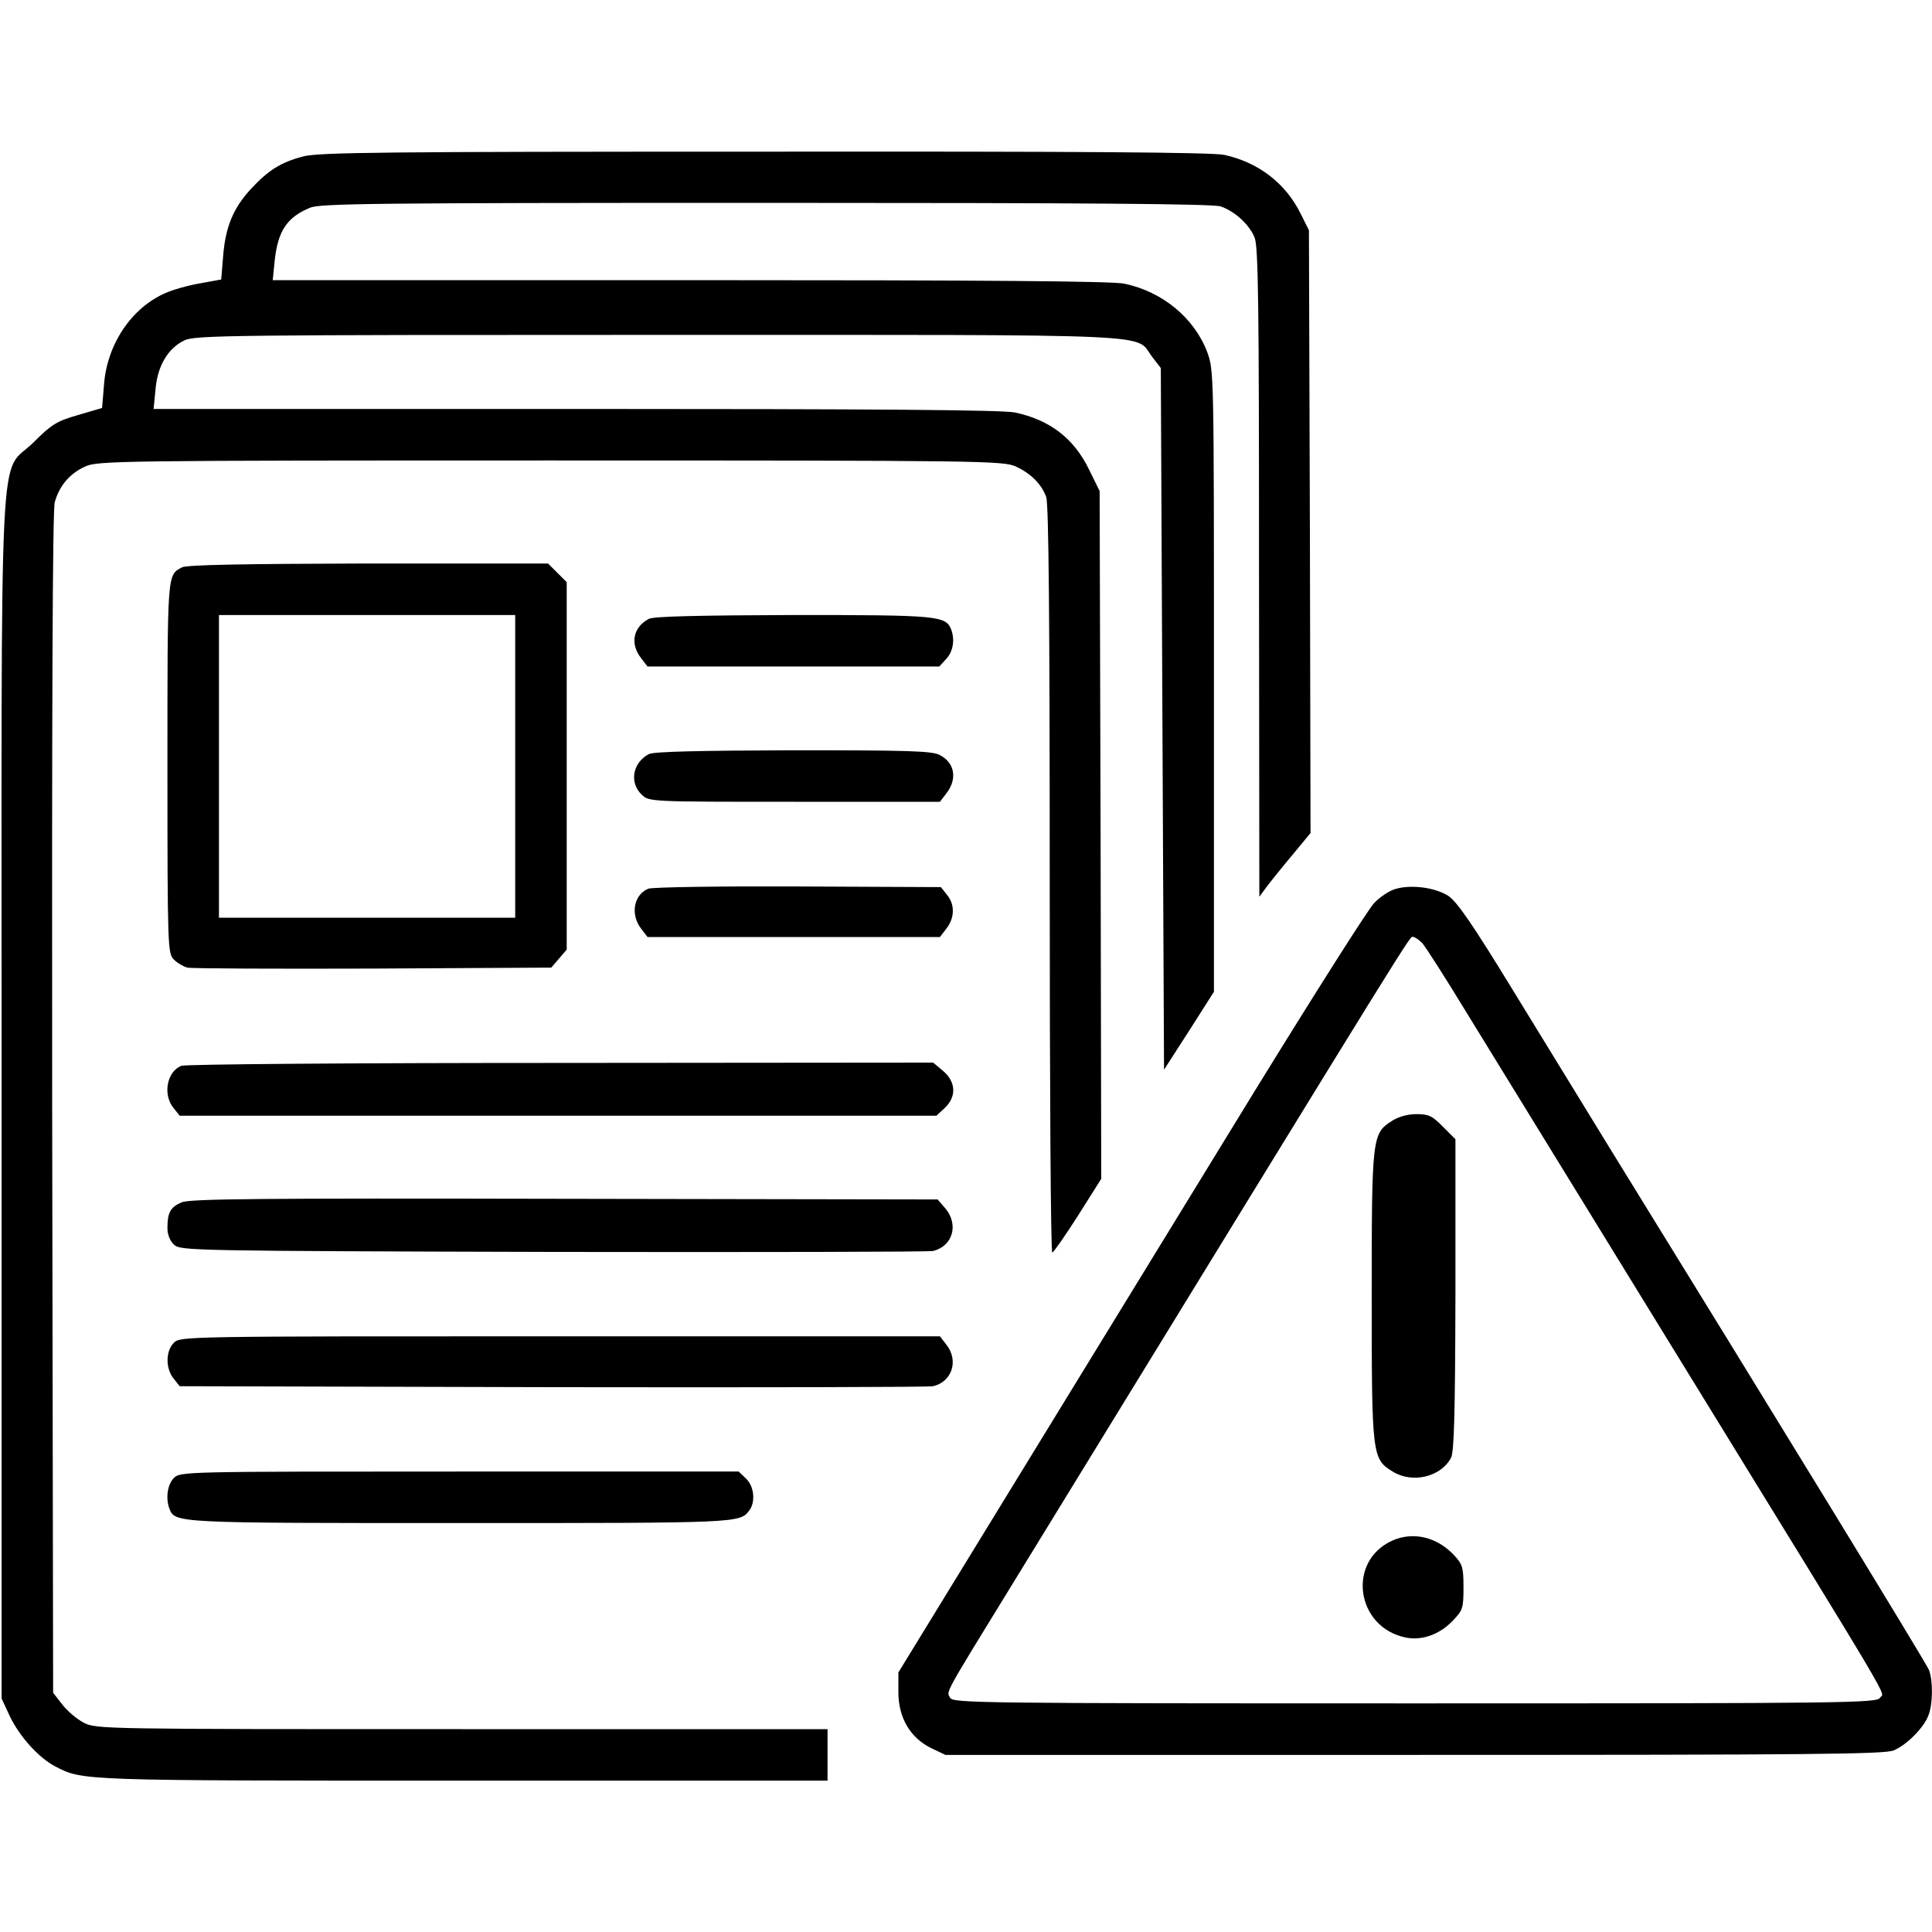 <?xml version="1.0" standalone="no"?>
<!DOCTYPE svg PUBLIC "-//W3C//DTD SVG 20010904//EN"
 "http://www.w3.org/TR/2001/REC-SVG-20010904/DTD/svg10.dtd">
<svg version="1.0" xmlns="http://www.w3.org/2000/svg"
 width="600pt" height="600pt" viewBox="0 0 600 600"
 preserveAspectRatio="xMidYMid meet">

<g transform="translate(0,600) scale(0.1,-0.1)"
fill="#000000" stroke="none">
<path d="M941 5514 c-69 -18 -108 -43 -161 -100 -56 -60 -80 -120 -87 -209
l-6 -73 -66 -12 c-36 -6 -85 -20 -107 -30 -106 -46 -182 -160 -191 -285 l-6
-72 -75 -22 c-66 -19 -82 -29 -137 -84 -111 -111 -100 108 -100 -2037 l0
-1865 26 -56 c30 -62 89 -128 141 -155 85 -44 75 -44 1266 -44 l1132 0 0 80 0
80 -1135 0 c-1114 0 -1137 0 -1175 20 -21 11 -51 36 -67 57 l-28 36 -3 1830
c-1 1213 1 1842 8 1867 14 51 46 89 94 111 39 18 100 19 1446 19 1345 0 1407
-1 1445 -19 46 -21 79 -54 94 -94 8 -20 11 -391 11 -1188 0 -637 3 -1159 8
-1159 4 1 40 52 80 115 l72 114 -2 1068 -3 1068 -33 67 c-47 97 -122 154 -230
177 -38 8 -433 11 -1364 11 l-1311 0 6 61 c6 73 39 128 90 152 32 16 155 17
1472 17 1600 0 1477 5 1533 -68 l27 -35 5 -1090 5 -1089 78 121 77 121 0 965
c0 962 0 964 -21 1022 -40 105 -138 187 -257 212 -38 8 -427 11 -1349 11
l-1296 0 6 60 c10 93 38 135 110 165 32 13 197 15 1415 15 1003 0 1388 -3
1413 -11 43 -15 88 -55 105 -96 12 -27 14 -207 14 -1040 l1 -1008 22 30 c12
16 48 61 80 99 l57 69 -2 936 -3 936 -25 50 c-47 96 -132 161 -238 184 -38 8
-447 11 -1430 10 -1173 0 -1385 -2 -1431 -15z"/>
<path d="M565 4238 c-46 -25 -45 -11 -45 -620 0 -562 1 -579 20 -598 11 -11
30 -22 42 -25 13 -3 272 -4 576 -3 l554 3 24 28 24 28 0 570 0 571 -29 29 -29
29 -559 0 c-384 -1 -564 -4 -578 -12z m1035 -618 l0 -470 -460 0 -460 0 0 470
0 470 460 0 460 0 0 -470z"/>
<path d="M2015 4078 c-49 -26 -59 -77 -24 -122 l20 -26 453 0 453 0 21 23 c22
23 28 60 16 92 -17 43 -41 45 -491 45 -290 -1 -434 -4 -448 -12z"/>
<path d="M2015 3658 c-51 -27 -61 -89 -22 -126 23 -22 25 -22 474 -22 l452 0
20 26 c35 45 26 95 -20 119 -23 13 -99 15 -456 15 -290 -1 -434 -4 -448 -12z"/>
<path d="M2013 3240 c-45 -19 -56 -80 -22 -124 l20 -26 454 0 454 0 20 26 c26
33 27 75 2 105 l-19 24 -444 2 c-243 1 -453 -2 -465 -7z"/>
<path d="M4333 3239 c-18 -5 -48 -25 -65 -43 -18 -18 -184 -280 -370 -582
-185 -302 -510 -832 -722 -1178 l-386 -630 0 -61 c0 -80 37 -142 102 -174 l44
-21 1456 0 c1236 0 1461 2 1489 14 41 17 94 71 108 109 14 35 14 107 2 140 -8
21 -478 789 -986 1612 -78 127 -215 351 -306 499 -124 203 -173 274 -200 293
-41 27 -117 37 -166 22z m84 -168 c10 -11 74 -111 142 -223 69 -112 375 -610
681 -1108 666 -1083 611 -991 599 -1012 -9 -17 -89 -18 -1444 -18 -1347 0
-1435 1 -1444 17 -12 22 -25 -2 199 363 1295 2111 1226 2000 1239 2000 6 0 18
-9 28 -19z"/>
<path d="M4323 2519 c-62 -39 -63 -51 -63 -544 0 -495 1 -506 65 -545 61 -38
149 -17 181 42 10 18 13 133 14 507 l0 483 -39 39 c-33 34 -45 39 -82 39 -27
0 -56 -8 -76 -21z"/>
<path d="M4325 1216 c-144 -64 -114 -272 43 -302 49 -9 102 10 142 51 33 34
35 40 35 105 0 63 -3 72 -30 101 -53 56 -126 73 -190 45z"/>
<path d="M563 2690 c-45 -18 -58 -90 -24 -131 l19 -24 1175 0 1175 0 26 24
c37 35 35 81 -5 115 l-31 26 -1156 -1 c-642 0 -1167 -4 -1179 -9z"/>
<path d="M564 2266 c-35 -15 -44 -32 -44 -80 0 -21 8 -40 21 -52 20 -18 56
-19 1178 -22 636 -1 1166 0 1179 3 61 15 80 82 38 132 l-24 28 -1159 2 c-956
2 -1163 0 -1189 -11z"/>
<path d="M540 1830 c-26 -26 -26 -80 -1 -111 l19 -24 1159 -3 c637 -1 1168 0
1181 3 59 14 80 80 41 129 l-20 26 -1180 0 c-1166 0 -1179 0 -1199 -20z"/>
<path d="M540 1410 c-20 -20 -26 -63 -14 -95 18 -45 12 -45 904 -45 866 0 867
0 897 39 20 27 15 75 -10 99 l-23 22 -867 0 c-854 0 -867 0 -887 -20z"/>
</g>
</svg>

